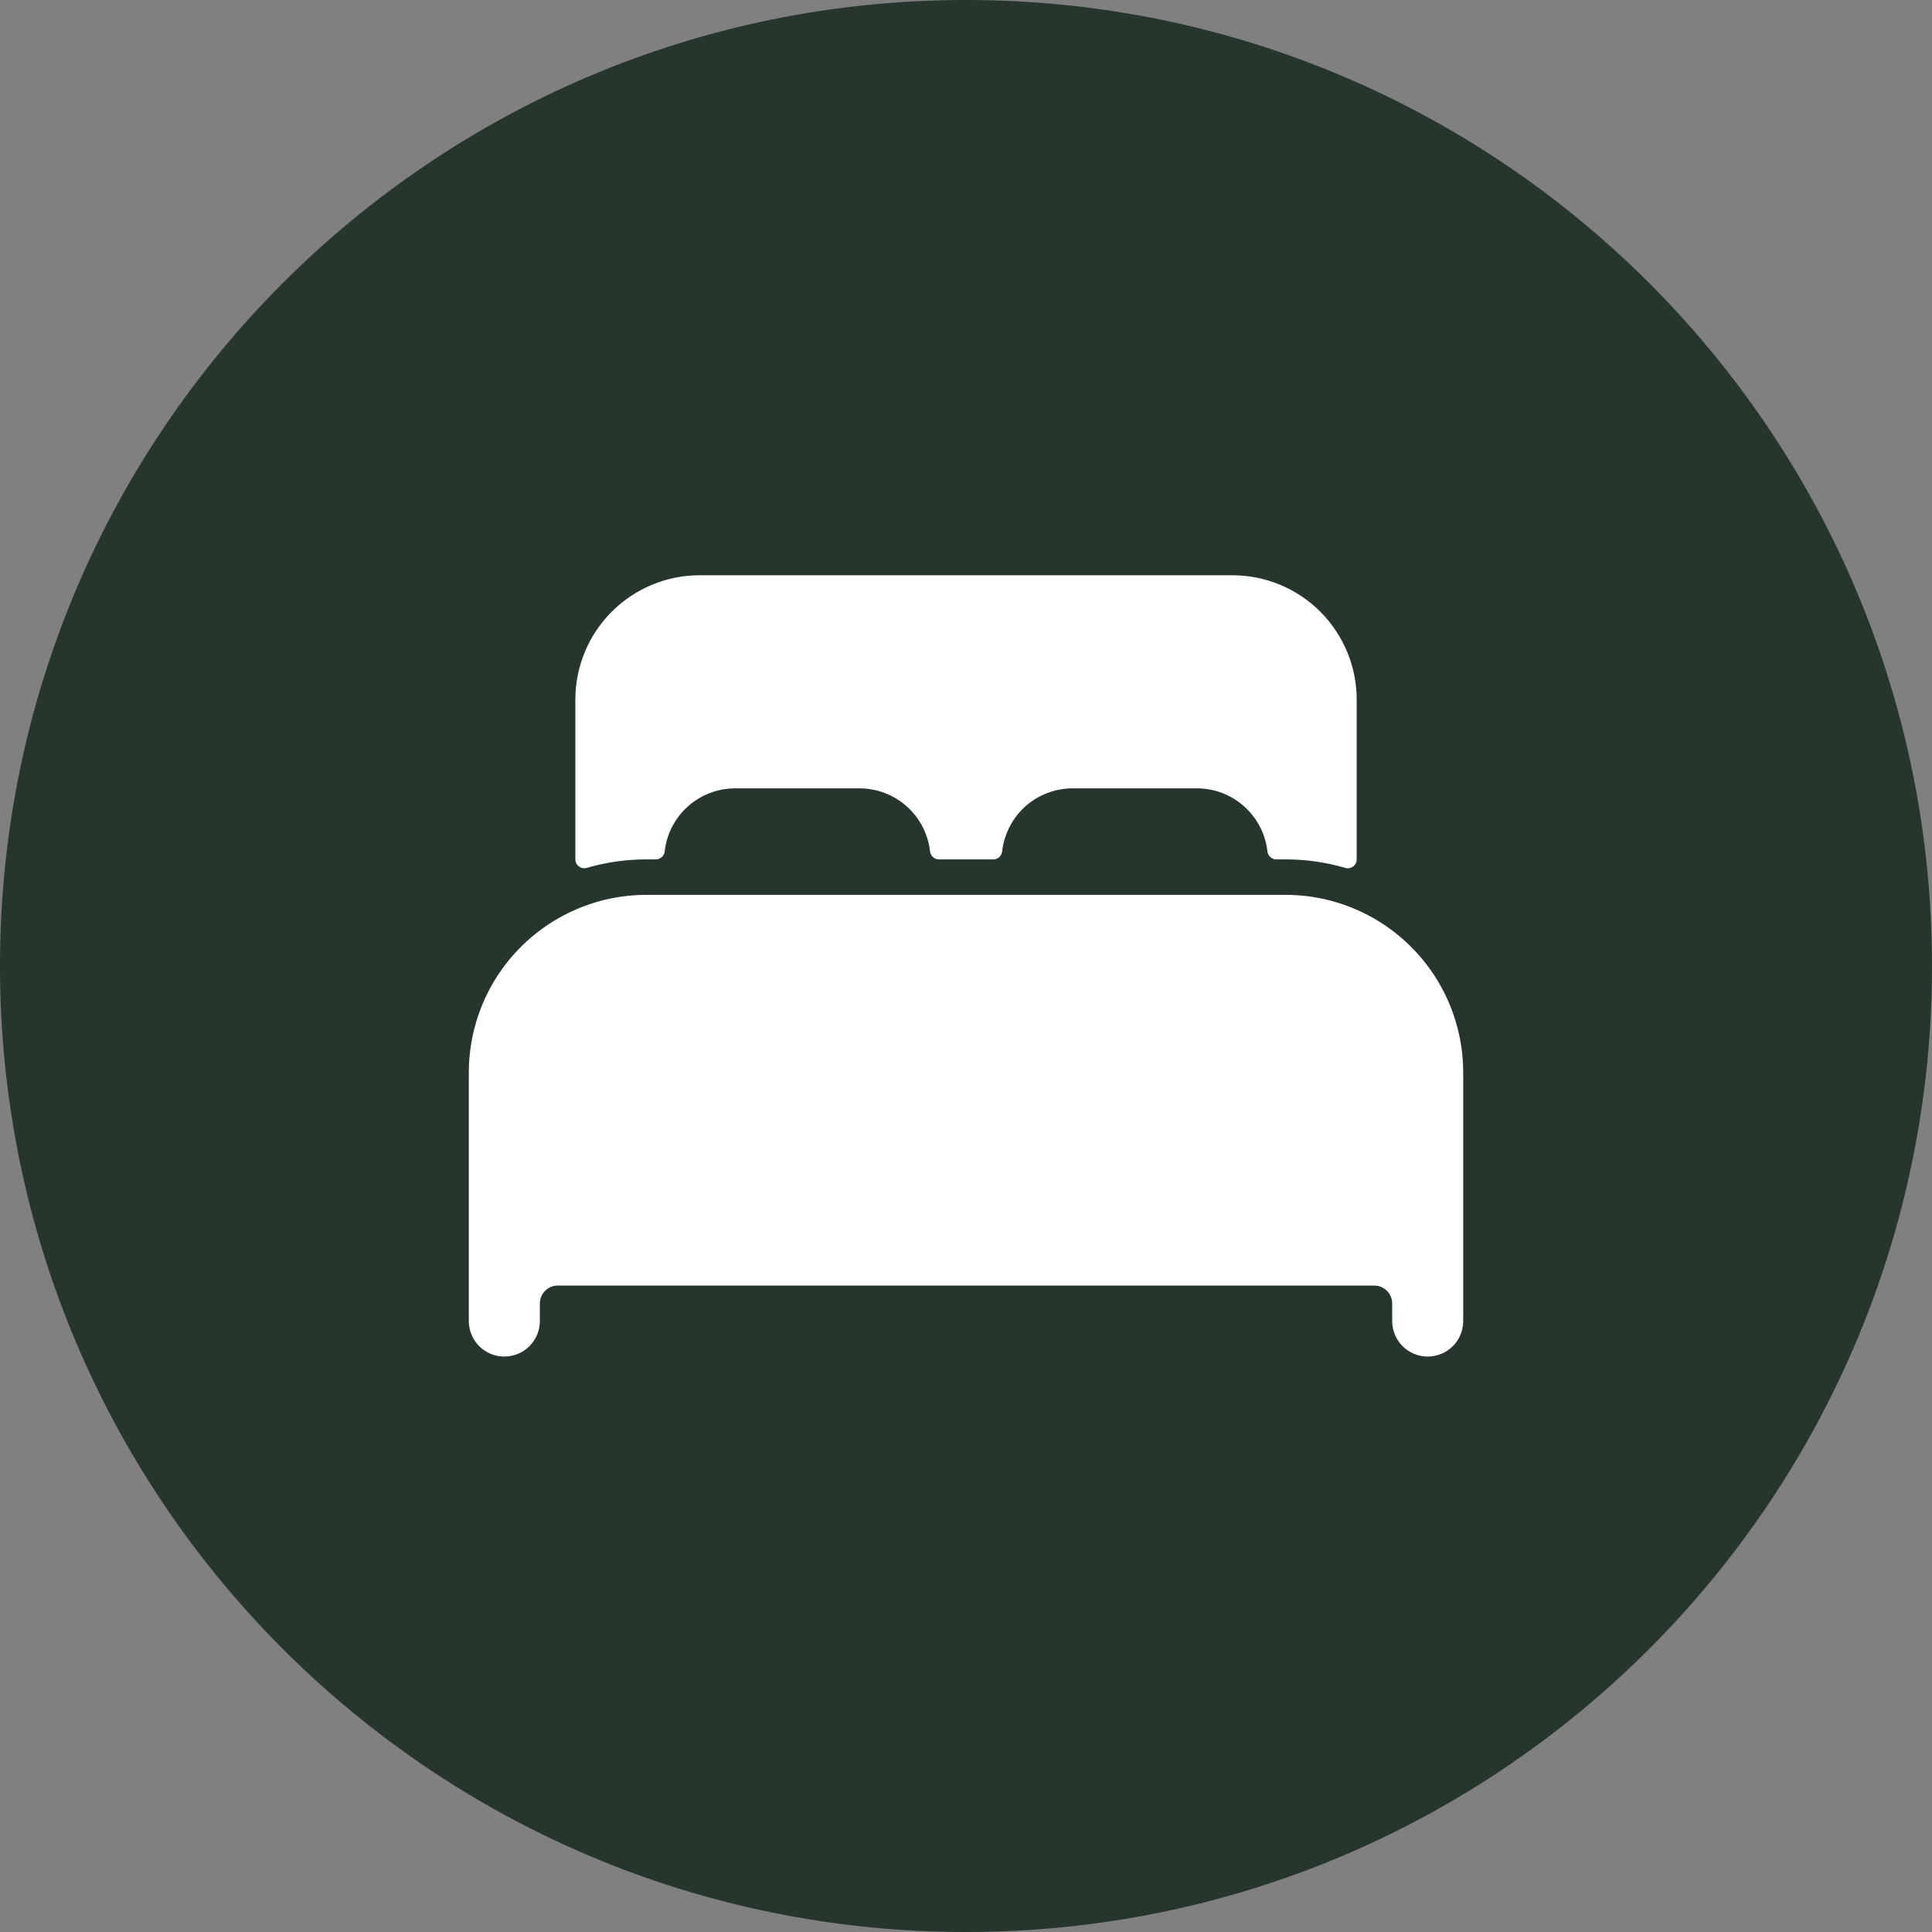 <svg width="40" height="40" viewBox="0 0 40 40" fill="none" xmlns="http://www.w3.org/2000/svg">
<rect x="0" y="0" width="40" height="40" fill="#808080" stroke="none"/>
<path d="M40 20C40 8.954 31.046 0 20 0C8.954 0 0 8.954 0 20C0 31.046 8.954 40 20 40C31.046 40 40 31.046 40 20Z" fill="#27362D"/>
<path d="M28.088 18.835C27.625 18.632 27.124 18.527 26.618 18.527H13.383C12.876 18.527 12.376 18.632 11.912 18.835C11.257 19.121 10.699 19.593 10.307 20.191C9.916 20.789 9.707 21.489 9.706 22.204V27.351C9.706 27.546 9.784 27.733 9.921 27.871C10.059 28.009 10.246 28.086 10.441 28.086C10.636 28.086 10.823 28.009 10.961 27.871C11.099 27.733 11.177 27.546 11.177 27.351V26.983C11.178 26.886 11.217 26.793 11.286 26.725C11.354 26.656 11.447 26.617 11.544 26.616H28.456C28.553 26.617 28.646 26.656 28.715 26.725C28.783 26.793 28.823 26.886 28.824 26.983V27.351C28.824 27.546 28.901 27.733 29.039 27.871C29.177 28.009 29.364 28.086 29.559 28.086C29.754 28.086 29.941 28.009 30.079 27.871C30.217 27.733 30.294 27.546 30.294 27.351V22.204C30.294 21.489 30.085 20.789 29.693 20.191C29.301 19.593 28.744 19.122 28.088 18.835Z" fill="white"/>
<path d="M25.515 11.91H14.486C13.803 11.91 13.149 12.181 12.666 12.664C12.183 13.147 11.912 13.801 11.912 14.484V17.793C11.912 17.821 11.919 17.849 11.931 17.875C11.944 17.9 11.963 17.922 11.986 17.939C12.008 17.956 12.035 17.968 12.063 17.973C12.091 17.978 12.12 17.977 12.147 17.969C12.548 17.852 12.964 17.792 13.383 17.793H13.577C13.623 17.793 13.666 17.776 13.7 17.746C13.734 17.716 13.756 17.674 13.761 17.629C13.801 17.27 13.972 16.938 14.241 16.697C14.511 16.456 14.859 16.322 15.221 16.322H17.794C18.156 16.322 18.505 16.455 18.775 16.697C19.044 16.938 19.216 17.27 19.256 17.629C19.261 17.674 19.283 17.716 19.317 17.746C19.35 17.776 19.394 17.793 19.44 17.793H20.564C20.609 17.793 20.653 17.776 20.687 17.746C20.721 17.716 20.742 17.674 20.748 17.629C20.788 17.27 20.959 16.939 21.227 16.697C21.497 16.456 21.845 16.323 22.206 16.322H24.78C25.142 16.322 25.491 16.455 25.76 16.697C26.03 16.938 26.201 17.27 26.241 17.629C26.246 17.674 26.268 17.716 26.302 17.746C26.336 17.776 26.38 17.793 26.425 17.793H26.618C27.036 17.792 27.452 17.852 27.854 17.969C27.881 17.977 27.91 17.979 27.938 17.974C27.966 17.968 27.993 17.957 28.015 17.94C28.038 17.922 28.057 17.9 28.069 17.875C28.082 17.849 28.089 17.821 28.089 17.793V14.484C28.089 13.801 27.817 13.147 27.335 12.664C26.852 12.181 26.198 11.91 25.515 11.91Z" fill="white"/>
</svg>

